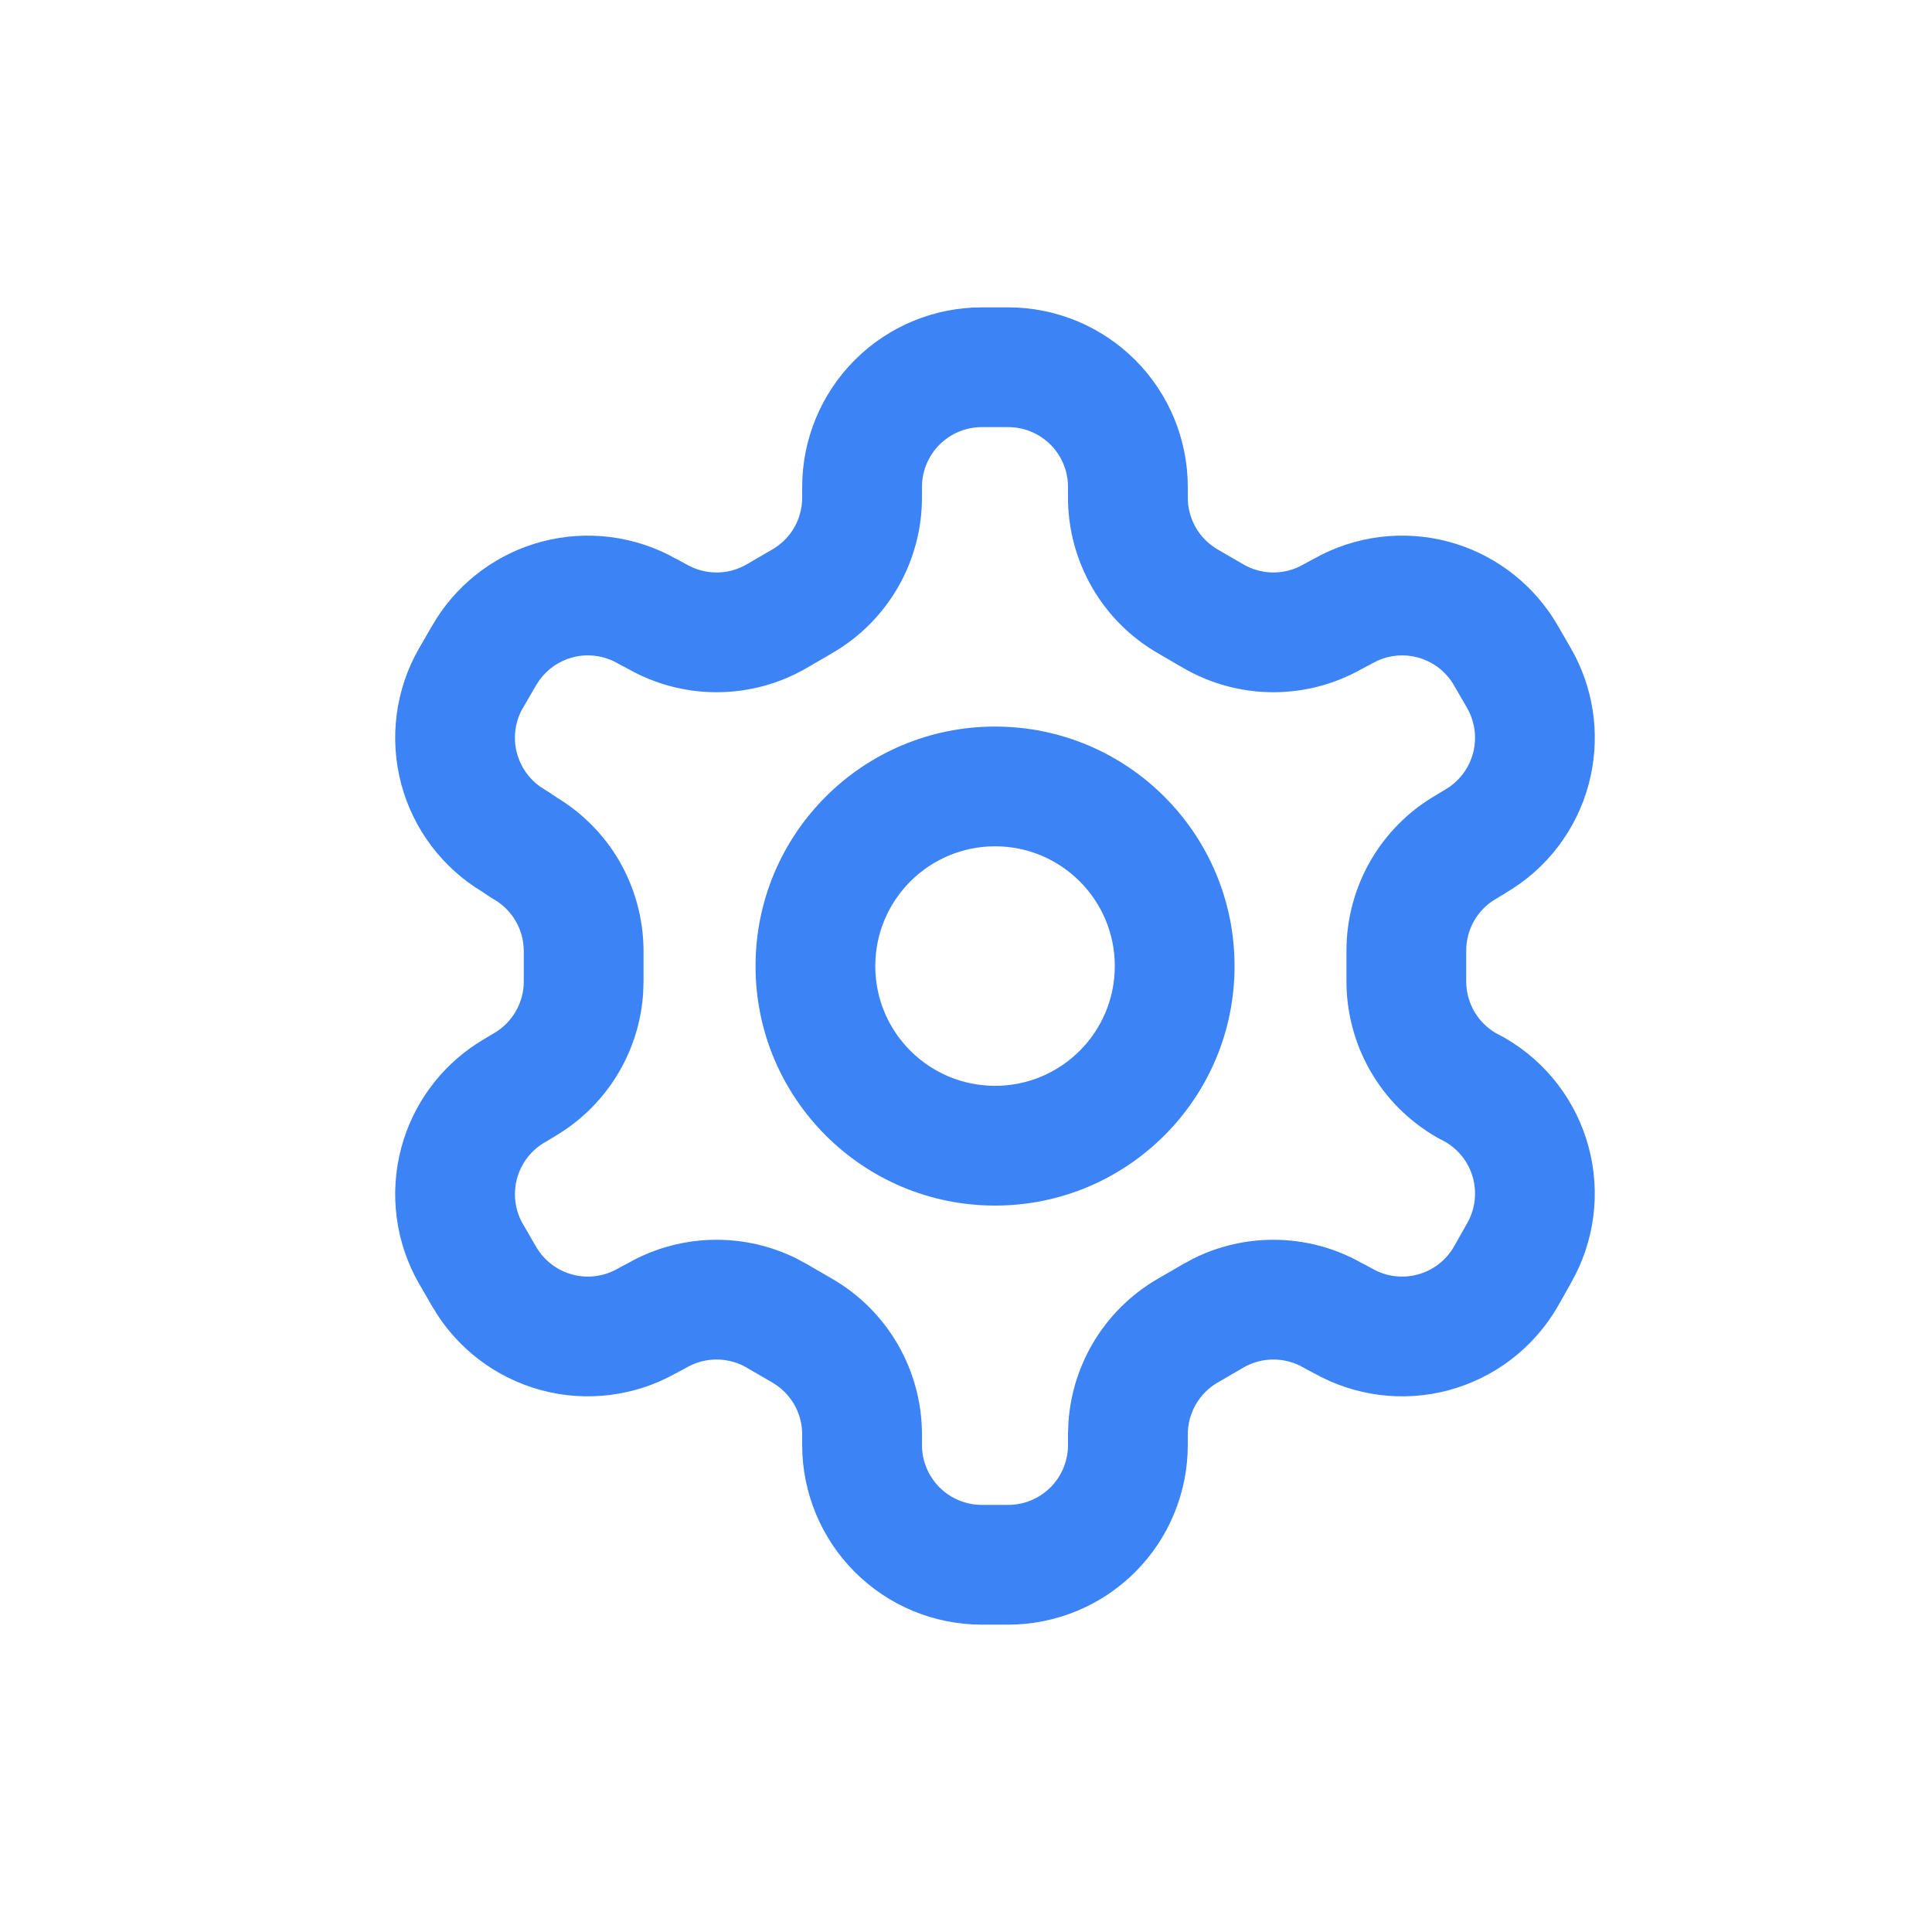 <svg width="44" height="44" viewBox="0 0 44 44" fill="none" xmlns="http://www.w3.org/2000/svg">
<path d="M24.323 11.091C24.323 10.729 24.18 10.382 23.925 10.127C23.669 9.871 23.322 9.727 22.96 9.727H22.36C21.999 9.727 21.652 9.871 21.396 10.127C21.141 10.382 20.997 10.729 20.997 11.091V11.338C20.996 12.055 20.806 12.76 20.447 13.381C20.089 14.001 19.573 14.515 18.954 14.874L18.954 14.874L18.368 15.215L18.365 15.217C17.743 15.576 17.037 15.765 16.319 15.765C15.616 15.765 14.926 15.583 14.314 15.239V15.239L14.109 15.13C14.096 15.123 14.083 15.116 14.07 15.109C13.757 14.928 13.385 14.879 13.036 14.972C12.731 15.054 12.465 15.239 12.282 15.493L12.209 15.606L11.909 16.124L11.908 16.123C11.728 16.436 11.68 16.808 11.774 17.156C11.855 17.461 12.04 17.727 12.294 17.91L12.407 17.983L12.48 18.029L12.685 18.165H12.684C13.269 18.52 13.758 19.013 14.102 19.605C14.46 20.223 14.651 20.923 14.656 21.637V22.335L14.648 22.605C14.609 23.232 14.426 23.843 14.111 24.39C13.756 25.009 13.245 25.522 12.63 25.882L12.63 25.883L12.426 26.006C12.42 26.009 12.413 26.012 12.407 26.016C12.095 26.197 11.867 26.495 11.774 26.844C11.68 27.192 11.729 27.563 11.908 27.876H11.909L12.208 28.393H12.209C12.39 28.706 12.687 28.934 13.036 29.027C13.385 29.121 13.757 29.072 14.07 28.891L14.109 28.869L14.314 28.761C14.926 28.416 15.616 28.235 16.319 28.235C16.947 28.235 17.567 28.379 18.128 28.656L18.365 28.783L18.368 28.785L18.951 29.123H18.951C19.573 29.482 20.088 29.998 20.447 30.619C20.806 31.24 20.996 31.945 20.997 32.662V32.909C20.997 33.27 21.141 33.618 21.396 33.873C21.652 34.129 21.999 34.273 22.36 34.273H22.96C23.322 34.273 23.669 34.129 23.925 33.873C24.18 33.618 24.323 33.27 24.323 32.909V32.662L24.333 32.394C24.375 31.77 24.559 31.163 24.873 30.619C25.232 29.998 25.748 29.482 26.369 29.123L26.952 28.785L26.956 28.783L27.192 28.656C27.754 28.379 28.373 28.235 29.001 28.235C29.704 28.235 30.394 28.416 31.006 28.761H31.007L31.211 28.869L31.251 28.891C31.564 29.072 31.936 29.121 32.284 29.027C32.633 28.934 32.931 28.706 33.112 28.393L33.404 27.875L33.411 27.864C33.591 27.551 33.64 27.18 33.547 26.831C33.454 26.483 33.228 26.187 32.917 26.006L32.751 25.917C32.737 25.91 32.724 25.902 32.711 25.895C32.086 25.534 31.568 25.015 31.209 24.39C30.85 23.765 30.662 23.056 30.665 22.335V21.659C30.663 20.94 30.851 20.233 31.209 19.61C31.564 18.991 32.075 18.477 32.691 18.117L32.895 17.994L32.913 17.983L33.026 17.91C33.28 17.727 33.465 17.461 33.547 17.156C33.64 16.807 33.591 16.435 33.411 16.122V16.121L33.112 15.606V15.605C32.931 15.293 32.633 15.065 32.284 14.972C31.979 14.89 31.656 14.918 31.371 15.047L31.251 15.109C31.238 15.116 31.224 15.123 31.211 15.13L31.007 15.239L31.006 15.239C30.394 15.583 29.704 15.765 29.001 15.765C28.283 15.765 27.578 15.576 26.956 15.217L26.952 15.215L26.366 14.874V14.874C25.746 14.515 25.231 14.001 24.873 13.381C24.514 12.76 24.324 12.055 24.323 11.338V11.091ZM27.051 11.335L27.054 11.424C27.068 11.632 27.13 11.835 27.234 12.016C27.339 12.197 27.484 12.351 27.657 12.467L27.733 12.515L27.737 12.517L28.32 12.855L28.398 12.897C28.586 12.989 28.792 13.038 29.001 13.038C29.241 13.038 29.476 12.975 29.683 12.855L29.723 12.833L29.927 12.724C30.858 12.2 31.957 12.061 32.989 12.337C33.971 12.6 34.816 13.218 35.366 14.066L35.472 14.239L35.772 14.758L35.773 14.759L35.87 14.937C36.332 15.837 36.444 16.879 36.181 17.86C35.903 18.9 35.226 19.788 34.297 20.332L34.298 20.333L34.093 20.456L33.997 20.515C33.823 20.631 33.678 20.787 33.573 20.969C33.454 21.177 33.391 21.413 33.392 21.654V22.346C33.391 22.587 33.454 22.823 33.573 23.031C33.692 23.237 33.862 23.408 34.067 23.528L34.238 23.619L34.28 23.643C35.218 24.186 35.901 25.079 36.181 26.126C36.46 27.169 36.315 28.279 35.779 29.215L35.78 29.216L35.48 29.747C35.477 29.752 35.475 29.756 35.472 29.761C34.929 30.698 34.036 31.382 32.989 31.662C31.957 31.938 30.858 31.798 29.927 31.275V31.276L29.723 31.167L29.683 31.144C29.476 31.025 29.241 30.962 29.001 30.962C28.763 30.962 28.529 31.024 28.322 31.142L28.323 31.143L27.737 31.483L27.733 31.485C27.526 31.605 27.354 31.777 27.234 31.984C27.115 32.191 27.052 32.426 27.051 32.665V32.909C27.051 33.994 26.62 35.035 25.853 35.802C25.086 36.569 24.045 37 22.96 37H22.36C21.275 37 20.235 36.569 19.468 35.802C18.701 35.035 18.269 33.994 18.269 32.909V32.665L18.266 32.576C18.252 32.368 18.191 32.165 18.087 31.984C17.967 31.777 17.794 31.605 17.587 31.485L17.584 31.483L16.998 31.143V31.142C16.791 31.024 16.557 30.962 16.319 30.962C16.11 30.962 15.903 31.01 15.716 31.102L15.637 31.144C15.624 31.152 15.611 31.16 15.597 31.167L15.393 31.276L15.392 31.275C14.462 31.798 13.364 31.938 12.332 31.662C11.285 31.382 10.392 30.698 9.849 29.761H9.848L9.548 29.242L9.547 29.241C9.006 28.302 8.859 27.186 9.139 26.139C9.401 25.158 10.019 24.312 10.867 23.762L11.04 23.656L11.227 23.544L11.247 23.533C11.455 23.413 11.627 23.239 11.747 23.031C11.867 22.823 11.93 22.587 11.929 22.346V21.654L11.925 21.565C11.91 21.358 11.849 21.156 11.744 20.976C11.639 20.796 11.495 20.643 11.322 20.528L11.247 20.481L11.172 20.435L10.982 20.308C10.074 19.762 9.413 18.885 9.139 17.86C8.859 16.813 9.006 15.698 9.547 14.759L9.548 14.758L9.848 14.239H9.849L9.954 14.066C10.504 13.217 11.35 12.6 12.332 12.337C13.364 12.062 14.462 12.201 15.392 12.724H15.393L15.597 12.833L15.637 12.855C15.845 12.975 16.08 13.038 16.319 13.038C16.529 13.038 16.735 12.99 16.922 12.897L17.001 12.855L17.584 12.517L17.587 12.515L17.663 12.467C17.837 12.351 17.982 12.197 18.087 12.016C18.206 11.809 18.268 11.575 18.269 11.336V11.091C18.269 10.006 18.701 8.965 19.468 8.198C20.235 7.431 21.275 7 22.36 7H22.96C24.045 7 25.086 7.431 25.853 8.198C26.62 8.965 27.051 10.006 27.051 11.091V11.335Z" fill="#3C83F6"/>
<path d="M25.389 22.002C25.389 20.495 24.168 19.274 22.662 19.274C21.155 19.274 19.934 20.495 19.934 22.002C19.934 23.508 21.156 24.729 22.662 24.729C24.168 24.729 25.389 23.508 25.389 22.002ZM28.116 22.002C28.116 25.014 25.674 27.456 22.662 27.456C19.649 27.456 17.207 25.014 17.207 22.002C17.207 18.989 19.649 16.547 22.662 16.547C25.674 16.547 28.116 18.989 28.116 22.002Z" fill="#3C83F6"/>
</svg>
